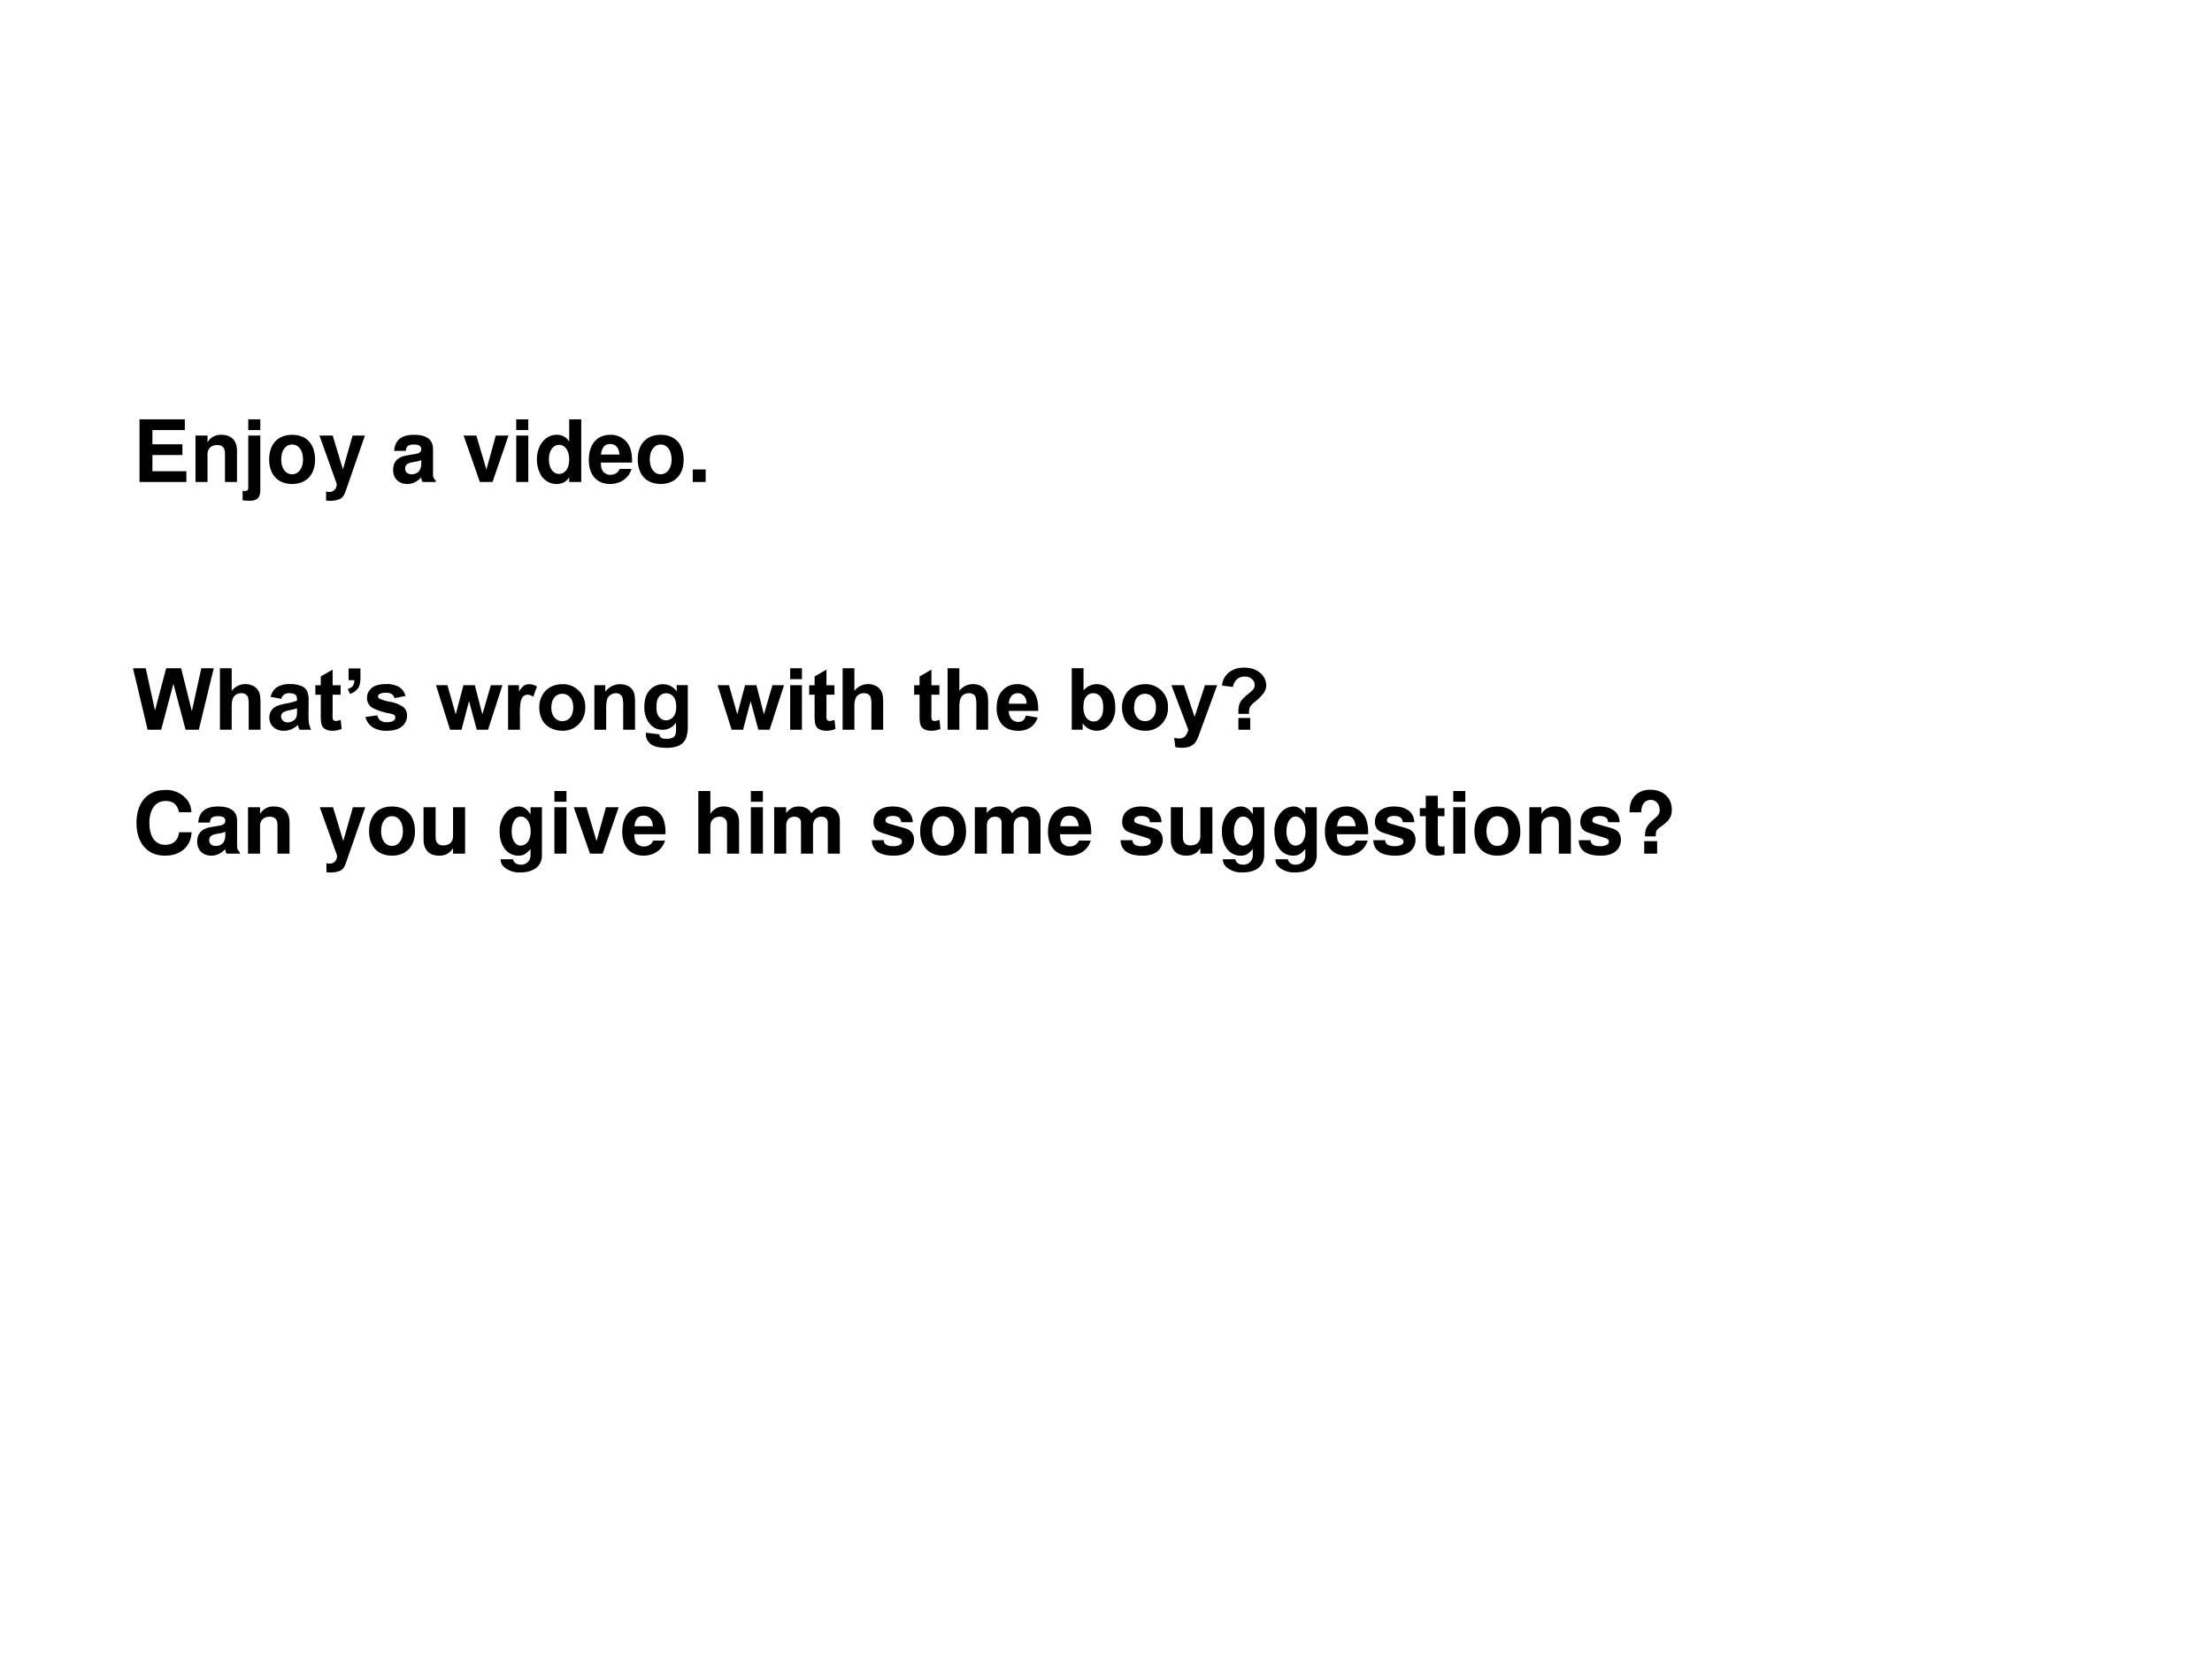 <svg xmlns="http://www.w3.org/2000/svg" xmlns:xlink="http://www.w3.org/1999/xlink" width="960" height="720" viewBox="0 0 720 540"><rect x="0" y="0" width="720" height="540" fill="#808080" stroke="none"/><g data-name="P"><clipPath id="a"><path fill-rule="evenodd" d="M0 540h720V0H0Z"/></clipPath><g clip-path="url(#a)"><path fill="#fff" fill-rule="evenodd" d="M0 540h720V0H0Z"/></g></g><g data-name="P"><symbol id="b"><path d="M.15.314h.349v.125H.15v.165h.377v.125H0V0h.545v.125H.15v.189Z"/></symbol><symbol id="c"><path d="M0 .54V0h.14v.324C.14.388.184.43.253.43c.06 0 .09-.033.09-.097V0h.14v.362c0 .12-.065.187-.181.187A.176.176 0 0 1 .14.462V.54H0Z"/></symbol><symbol id="d"><path d="M.206.758h-.14V.155C.066.124.055.113.025.113A.073.073 0 0 0 0 .117V.005A.854.854 0 0 1 .083 0C.17 0 .206.036.206.124v.634m0 .189h-.14V.822h.14v.125Z"/></symbol><symbol id="e"><path d="M.266.572C.101.572 0 .463 0 .286 0 .108.101 0 .267 0c.165 0 .267.108.267.282 0 .183-.099.29-.268.29M.267.459C.344.459.394.39.394.284.394.183.342.113.267.113.191.113.14.182.14.286c0 .104.051.173.127.173Z"/></symbol><symbol id="f"><path d="M.385.759.273.366.154.759H0L.201.197C.201.141.166.103.114.103a.155.155 0 0 0-.037.006V.004a.313.313 0 0 1 .151.013C.267.033.284.055.307.12l.222.639H.385Z"/></symbol><symbol id="g"><path d="M-2147483500-2147483500Z"/></symbol><symbol id="h"><path d="M.496.04C.472.063.464.079.464.106v.3c0 .11-.075.166-.221.166C.097.572.021.51.012.385h.135c.007.056.03.074.099.074C.3.459.327.441.327.405A.048.048 0 0 0 .303.363C.284.353.284.353.215.342L.159.332C.052.314 0 .259 0 .162 0 .065.065 0 .164 0c.06 0 .114.025.164.077 0-.028.003-.038.016-.054h.152V.04m-.169.2C.327.159.287.113.216.113.169.113.14.138.14.178.14.22.162.24.22.252l.048.009a.176.176 0 0 1 .059.017V.24Z"/></symbol><symbol id="i"><path d="m.336 0 .186.54H.374L.265.145.148.54H0L.189 0h.147Z"/></symbol><symbol id="j"><path d="M.14.54H0V0h.14v.54m0 .189H0V.604h.14v.125Z"/></symbol><symbol id="k"><path d="M.376.023h.14v.729h-.14V.493a.162.162 0 0 1-.149.079C.098.572 0 .448 0 .285 0 .212.022.138.058.086A.21.21 0 0 1 .227 0c.068 0 .114.024.149.078V.023M.258.455C.329.455.376.387.376.283.376.185.328.117.258.117.188.117.14.186.14.285c0 .101.048.17.118.17Z"/></symbol><symbol id="l"><path d="M.502.249a.452.452 0 0 1-.02.166.237.237 0 0 1-.232.157C.095.572 0 .46 0 .279 0 .106.094 0 .247 0c.121 0 .219.068.25.175H.359C.342.132.303.107.252.107A.106.106 0 0 0 .16.154C.147.174.142.198.14.249h.362m-.36.093c.009.083.044.123.106.123C.312.465.35.422.357.342H.142Z"/></symbol><symbol id="m"><path d="M.15.146H0V0h.15v.146Z"/></symbol><use xlink:href="#b" transform="matrix(27.984 0 0 -27.984 45.41 156.89)"/><use xlink:href="#c" transform="matrix(27.984 0 0 -27.984 63.628 156.89)"/><use xlink:href="#d" transform="matrix(27.984 0 0 -27.984 78.964 162.99)"/><use xlink:href="#e" transform="matrix(27.984 0 0 -27.984 87.61 157.534)"/><use xlink:href="#f" transform="matrix(27.984 0 0 -27.984 103.981 163.019)"/><use xlink:href="#g" transform="matrix(27.984 0 0 -27.984 60095178000 -60095178000)"/><use xlink:href="#h" transform="matrix(27.984 0 0 -27.984 127.964 157.534)"/><use xlink:href="#g" transform="matrix(27.984 0 0 -27.984 60095178000 -60095178000)"/><use xlink:href="#i" transform="matrix(27.984 0 0 -27.984 150.91 156.89)"/><use xlink:href="#j" transform="matrix(27.984 0 0 -27.984 168.037 156.89)"/><use xlink:href="#k" transform="matrix(27.984 0 0 -27.984 174.753 157.534)"/><use xlink:href="#l" transform="matrix(27.984 0 0 -27.984 191.655 157.534)"/><use xlink:href="#e" transform="matrix(27.984 0 0 -27.984 207.578 157.534)"/><use xlink:href="#m" transform="matrix(27.984 0 0 -27.984 225.488 156.89)"/><use xlink:href="#g" transform="matrix(27.984 0 0 -27.984 60095178000 -60095178000)"/><use xlink:href="#g" transform="matrix(27.984 0 0 -27.984 60095178000 -60095178000)"/></g><use xlink:href="#g" data-name="P" transform="matrix(27.96 0 0 -27.96 60043638000 -60043638000)"/><g data-name="P"><symbol id="n"><path d="M.17 0 0 .716h.148L.256.224l.13.492H.56l.125-.5.11.5h.145L.766 0H.612L.47.535.328 0H.17Z"/></symbol><symbol id="o"><path d="M.137.716V.453a.202.202 0 0 0 .244.06.138.138 0 0 0 .057-.045.158.158 0 0 0 .027-.06.524.524 0 0 0 .007-.104V0H.335v.274a.406.406 0 0 1-.008.103A.066.066 0 0 1 .3.412.086.086 0 0 1 .25.425.114.114 0 0 1 .189.41a.097.097 0 0 1-.04-.05.302.302 0 0 1-.012-.1V0H0v.716h.137Z"/></symbol><symbol id="p"><path d="M.139.372.014.395c.014.05.038.087.072.11A.264.264 0 0 0 .24.543.325.325 0 0 0 .375.52.133.133 0 0 0 .438.465.278.278 0 0 0 .457.342L.456.182c0-.045.002-.08.006-.1a.304.304 0 0 1 .025-.07H.35a.505.505 0 0 0-.018.056.247.247 0 0 0-.075-.05A.215.215 0 0 0 .172 0a.178.178 0 0 0-.126.043.145.145 0 0 0-.046.11c0 .03.007.056.021.078.014.024.034.041.059.053a.456.456 0 0 0 .109.032.748.748 0 0 1 .133.034v.014C.322.39.316.409.302.42.29.43.266.437.23.437A.097.097 0 0 1 .172.422a.099.099 0 0 1-.033-.05M.322.261A.858.858 0 0 0 .24.24.252.252 0 0 1 .164.216.057.057 0 0 1 .137.167c0-.019.007-.035.022-.05a.075.075 0 0 1 .054-.02c.025 0 .049.008.071.024a.086.086 0 0 1 .033.046.27.27 0 0 1 .005.066v.028Z"/></symbol><symbol id="q"><path d="M.294.53V.42H.201V.213C.2.17.2.145.203.138A.032.032 0 0 1 .215.12.04.04 0 0 1 .24.114c.012 0 .03.004.055.013L.306.021A.273.273 0 0 0 .197 0 .175.175 0 0 0 .13.012a.102.102 0 0 0-.044.032.132.132 0 0 0-.019.054.665.665 0 0 0-.004.097V.42H0v.11h.063v.102l.138.08V.53h.093Z"/></symbol><symbol id="r"><path d="M.011.297h.137V.199a.345.345 0 0 0-.01-.095A.14.14 0 0 0 .1.043.198.198 0 0 0 .027 0L0 .057c.028.009.047.021.06.037A.113.113 0 0 1 .077.16H.01v.137Z"/></symbol><symbol id="s"><path d="m0 .16.138.02A.102.102 0 0 1 .173.12.121.121 0 0 1 .25.1C.284.1.31.105.329.118.34.128.347.14.347.155c0 .01-.004.02-.01.026A.11.11 0 0 1 .29.2a.74.74 0 0 0-.21.067.134.134 0 0 0-.062.117c0 .045.018.082.053.113.036.03.09.046.165.046A.288.288 0 0 0 .396.507a.177.177 0 0 0 .07-.102L.338.38a.08.08 0 0 1-.031.046.114.114 0 0 1-.066.016.15.15 0 0 1-.078-.015A.033.033 0 0 1 .146.4C.146.39.151.382.16.375A.514.514 0 0 1 .288.337.382.382 0 0 0 .441.276.127.127 0 0 0 .484.174.157.157 0 0 0 .424.05C.386.017.327 0 .25 0A.29.29 0 0 0 .08.043.198.198 0 0 0 0 .16Z"/></symbol><symbol id="t"><path d="M-2147483500-2147483500Z"/></symbol><symbol id="u"><path d="M.164 0 0 .519h.133L.23.179l.09.34h.132L.54.179l.099.34h.135L.606 0H.475l-.09.333L.297 0H.164Z"/></symbol><symbol id="v"><path d="M.137 0H0v.519h.127V.445a.224.224 0 0 0 .059.069.11.11 0 0 0 .06.016.174.174 0 0 0 .09-.026L.293.384A.12.12 0 0 1 .23.408.075.075 0 0 1 .18.391C.167.381.156.361.148.334A.832.832 0 0 1 .138.16V0Z"/></symbol><symbol id="w"><path d="M0 .278c0 .046.011.09.034.133a.232.232 0 0 0 .095.097.285.285 0 0 0 .138.034.258.258 0 0 0 .268-.27A.268.268 0 0 0 .46.077.256.256 0 0 0 .269 0a.303.303 0 0 0-.137.032.222.222 0 0 0-.098.094A.316.316 0 0 0 0 .278M.14.271C.14.22.154.181.178.153a.116.116 0 0 1 .09-.041c.036 0 .066.013.09.04.025.028.037.068.037.12 0 .05-.012.09-.037.117a.115.115 0 0 1-.09.041.116.116 0 0 1-.09-.04C.153.361.141.321.141.27Z"/></symbol><symbol id="x"><path d="M.473 0H.335v.265a.406.406 0 0 1-.008.108.076.076 0 0 1-.077.052.11.11 0 0 1-.063-.02.1.1 0 0 1-.04-.051.458.458 0 0 1-.01-.12V0H0v.519h.127V.442A.208.208 0 0 0 .298.53C.328.53.356.525.381.514a.135.135 0 0 0 .084-.1.416.416 0 0 0 .008-.092V0Z"/></symbol><symbol id="y"><path d="M.018.176.175.157C.177.14.183.127.193.12.206.11.226.105.254.105a.16.16 0 0 1 .081.016.066.066 0 0 1 .027.035.208.208 0 0 1 .007.063v.075A.186.186 0 0 0 .213.21C.143.21.09.24.048.3A.3.3 0 0 0 0 .473C0 .56.02.626.063.672A.203.203 0 0 0 .218.74.19.19 0 0 0 .377.656V.73h.129V.264A.464.464 0 0 0 .49.126a.17.17 0 0 0-.043-.07.188.188 0 0 0-.073-.041A.382.382 0 0 0 .26 0C.172 0 .11.015.073.045A.141.141 0 0 0 .018.16v.016M.141.48C.14.425.15.385.172.36A.1.1 0 0 1 .252.32a.11.11 0 0 1 .084.04C.36.386.371.425.371.476c0 .054-.011.094-.033.12a.106.106 0 0 1-.084.039.102.102 0 0 1-.082-.039C.152.572.141.533.141.48Z"/></symbol><symbol id="z"><path d="M0 .589v.127h.137V.589H0M0 0v.519h.137V0H0Z"/></symbol><symbol id="A"><path d="M.34.177.477.154A.225.225 0 0 0 .394.039.245.245 0 0 0 .25 0c-.09 0-.156.03-.2.088A.297.297 0 0 0 0 .268c0 .085.022.152.067.2a.222.222 0 0 0 .17.074A.23.23 0 0 0 .42.465C.465.415.486.337.484.231H.141A.14.14 0 0 1 .174.136.104.104 0 0 1 .253.103c.021 0 .04.005.054.017.015.012.026.03.033.057m.008.138c0 .04-.011.07-.03.09a.094.094 0 0 1-.072.032.095.095 0 0 1-.074-.033.127.127 0 0 1-.029-.089h.205Z"/></symbol><symbol id="B"><path d="M0 .012v.716h.137V.47a.202.202 0 0 0 .307.003C.486.428.506.362.506.276A.299.299 0 0 0 .443.072a.197.197 0 0 0-.316.016V.012H0m.136.27A.22.22 0 0 1 .162.163.109.109 0 0 1 .256.108c.03 0 .056.013.077.039.022.026.033.067.033.123C.366.329.355.37.333.397a.102.102 0 0 1-.082.04.103.103 0 0 1-.082-.039C.147.373.136.334.136.282Z"/></symbol><symbol id="C"><path d="M0 .729h.146L.27.361l.121.368h.142L.35.23.317.14A.357.357 0 0 0 .283.07.142.142 0 0 0 .245.032.158.158 0 0 0 .193.008a.364.364 0 0 0-.147 0L.032.116A.304.304 0 0 1 .091.109c.032 0 .056.01.071.029a.192.192 0 0 1 .035.071L0 .729Z"/></symbol><symbol id="D"><path d="M.315.185H.19v.032c0 .04.007.074.02.1.013.026.04.055.08.088a.6.6 0 0 1 .072.064.088.088 0 0 1-.014.121.123.123 0 0 1-.086.029.13.13 0 0 1-.088-.03.159.159 0 0 1-.048-.091L0 .514a.21.21 0 0 0 .074.148c.046.04.107.061.182.061.079 0 .141-.02.188-.062a.186.186 0 0 0 .07-.143.157.157 0 0 0-.026-.086.555.555 0 0 0-.11-.11.214.214 0 0 1-.054-.059.199.199 0 0 1-.01-.078M.19 0v.137h.138V0H.19Z"/></symbol><use xlink:href="#n" transform="matrix(27.96 0 0 -27.96 43.296 237.53)"/><use xlink:href="#o" transform="matrix(27.96 0 0 -27.96 71.587 237.53)"/><use xlink:href="#p" transform="matrix(27.96 0 0 -27.96 87.674 237.858)"/><use xlink:href="#q" transform="matrix(27.96 0 0 -27.96 102.647 237.858)"/><use xlink:href="#r" transform="matrix(27.96 0 0 -27.96 113.187 225.87)"/><use xlink:href="#s" transform="matrix(27.96 0 0 -27.96 118.956 237.858)"/><use xlink:href="#t" transform="matrix(27.96 0 0 -27.96 60043638000 -60043638000)"/><use xlink:href="#u" transform="matrix(27.96 0 0 -27.96 141.91 237.53)"/><use xlink:href="#v" transform="matrix(27.96 0 0 -27.96 165.383 237.53)"/><use xlink:href="#w" transform="matrix(27.96 0 0 -27.96 175.536 237.858)"/><use xlink:href="#x" transform="matrix(27.96 0 0 -27.96 193.48 237.53)"/><use xlink:href="#y" transform="matrix(27.96 0 0 -27.96 209.73 243.414)"/><use xlink:href="#t" transform="matrix(27.96 0 0 -27.96 60043638000 -60043638000)"/><use xlink:href="#u" transform="matrix(27.96 0 0 -27.96 233.563 237.53)"/><use xlink:href="#z" transform="matrix(27.96 0 0 -27.96 257.2 237.53)"/><use xlink:href="#q" transform="matrix(27.96 0 0 -27.96 263.389 237.858)"/><use xlink:href="#o" transform="matrix(27.96 0 0 -27.96 274.27 237.53)"/><use xlink:href="#t" transform="matrix(27.96 0 0 -27.96 60043638000 -60043638000)"/><use xlink:href="#q" transform="matrix(27.96 0 0 -27.96 297.556 237.858)"/><use xlink:href="#o" transform="matrix(27.96 0 0 -27.96 308.437 237.53)"/><use xlink:href="#A" transform="matrix(27.96 0 0 -27.96 324.414 237.858)"/><use xlink:href="#t" transform="matrix(27.96 0 0 -27.96 60043638000 -60043638000)"/><use xlink:href="#B" transform="matrix(27.96 0 0 -27.96 348.856 237.858)"/><use xlink:href="#w" transform="matrix(27.96 0 0 -27.96 365.216 237.858)"/><use xlink:href="#C" transform="matrix(27.96 0 0 -27.96 381.288 243.414)"/><use xlink:href="#D" transform="matrix(27.96 0 0 -27.96 397.782 237.53)"/><use xlink:href="#t" transform="matrix(27.96 0 0 -27.96 60043638000 -60043638000)"/><use xlink:href="#g" transform="matrix(27.96 0 0 -27.96 60043638000 -60043638000)"/></g><g data-name="P"><symbol id="E"><path d="M.638.505a.248.248 0 0 1-.049.144.308.308 0 0 1-.255.115C.128.764 0 .617 0 .381 0 .146.127 0 .33 0c.182 0 .302.105.311.272H.495C.485.179.427.126.334.126.218.126.15.22.15.379c0 .161.071.257.189.257.087 0 .136-.042.156-.131h.143Z"/></symbol><symbol id="F"><path d="M.483.023v.54h-.14V.225C.343.161.299.119.23.119.17.119.14.151.14.216v.347H0V.187C0 .067.065 0 .181 0c.073 0 .122.026.162.087V.023h.14Z"/></symbol><symbol id="G"><path d="M.359.758V.675C.32.738.277.767.22.767A.199.199 0 0 1 .082.704.32.32 0 0 1 0 .475c0-.166.088-.28.217-.28.058 0 .093.019.142.078V.2C.359.135.313.09.247.09.197.09.166.112.155.153H.011C.012.111.027.082.064.052A.274.274 0 0 1 .242 0c.156 0 .25.075.25.2v.558H.359M.246.65C.312.65.361.577.361.477.361.379.314.312.244.312.183.312.14.379.14.477.14.579.183.65.246.65Z"/></symbol><symbol id="H"><path d="M0 .729V0h.14v.324C.14.386.185.43.248.43a.08.08 0 0 0 .07-.033C.331.379.334.364.334.33V0h.14v.362c0 .067-.018.115-.055.146a.192.192 0 0 1-.121.041A.174.174 0 0 1 .14.462v.267H0Z"/></symbol><symbol id="I"><path d="M0 .54V0h.14v.324C.14.391.176.43.236.43.283.43.312.403.312.36V0h.14v.324C.452.39.488.43.548.43.595.43.624.403.624.36V0h.14v.382C.764.487.7.549.592.549a.18.18 0 0 1-.158-.08C.408.52.354.549.287.549.225.549.185.529.139.473V.54H0Z"/></symbol><symbol id="J"><path d="M.476.389C.474.503.386.572.241.572.104.572.019.503.019.392a.13.13 0 0 1 .03-.088C.068.285.085.276.137.259L.304.207C.339.196.351.185.351.163.351.13.312.11.247.11.21.11.182.116.164.129.149.14.143.151.137.18H0C.004.061.091 0 .255 0 .33 0 .387.016.427.048.467.08.491.13.491.183c0 .07-.035.115-.106.136L.208.37C.169.382.159.39.159.412c0 .03.032.05.081.05.067 0 .1-.024.101-.073h.135Z"/></symbol><symbol id="K"><path d="M.287.552H.209v.145h-.14V.552H0V.459h.069V.127C.069.042.114 0 .206 0c.032 0 .055.003.081.011v.098C.273.107.266.106.255.106.218.106.209.117.209.165v.294h.078v.093Z"/></symbol><symbol id="L"><path d="M.305.201c0 .066.007.077.067.119.093.066.12.11.12.194 0 .136-.102.23-.249.23C.157.744.09.714.047.655.014.611.001.563 0 .481h.136c0 .09.042.145.111.145.059 0 .104-.049.104-.115C.351.466.339.447.281.399.201.331.178.286.181.201h.124M.321.146h-.15V0h.15v.146Z"/></symbol><use xlink:href="#E" transform="matrix(27.984 0 0 -27.984 44.431 278.514)"/><use xlink:href="#h" transform="matrix(27.984 0 0 -27.984 64.188 278.514)"/><use xlink:href="#c" transform="matrix(27.984 0 0 -27.984 80.727 277.87)"/><use xlink:href="#g" transform="matrix(27.984 0 0 -27.984 60095178000 -60095178000)"/><use xlink:href="#f" transform="matrix(27.984 0 0 -27.984 104.093 283.998)"/><use xlink:href="#e" transform="matrix(27.984 0 0 -27.984 120.128 278.514)"/><use xlink:href="#F" transform="matrix(27.984 0 0 -27.984 137.87 278.514)"/><use xlink:href="#g" transform="matrix(27.984 0 0 -27.984 60095178000 -60095178000)"/><use xlink:href="#G" transform="matrix(27.984 0 0 -27.984 162.636 283.97)"/><use xlink:href="#j" transform="matrix(27.984 0 0 -27.984 180.462 277.87)"/><use xlink:href="#i" transform="matrix(27.984 0 0 -27.984 186.758 277.87)"/><use xlink:href="#l" transform="matrix(27.984 0 0 -27.984 202.54 278.514)"/><use xlink:href="#g" transform="matrix(27.984 0 0 -27.984 60095178000 -60095178000)"/><use xlink:href="#H" transform="matrix(27.984 0 0 -27.984 227.307 277.87)"/><use xlink:href="#j" transform="matrix(27.984 0 0 -27.984 244.405 277.87)"/><use xlink:href="#I" transform="matrix(27.984 0 0 -27.984 251.989 277.87)"/><use xlink:href="#g" transform="matrix(27.984 0 0 -27.984 60095178000 -60095178000)"/><use xlink:href="#J" transform="matrix(27.984 0 0 -27.984 283.778 278.514)"/><use xlink:href="#e" transform="matrix(27.984 0 0 -27.984 299.505 278.514)"/><use xlink:href="#I" transform="matrix(27.984 0 0 -27.984 317.303 277.87)"/><use xlink:href="#l" transform="matrix(27.984 0 0 -27.984 341.118 278.514)"/><use xlink:href="#g" transform="matrix(27.984 0 0 -27.984 60095178000 -60095178000)"/><use xlink:href="#J" transform="matrix(27.984 0 0 -27.984 364.736 278.514)"/><use xlink:href="#F" transform="matrix(27.984 0 0 -27.984 381.107 278.514)"/><use xlink:href="#G" transform="matrix(27.984 0 0 -27.984 397.73 283.97)"/><use xlink:href="#G" transform="matrix(27.984 0 0 -27.984 414.828 283.97)"/><use xlink:href="#l" transform="matrix(27.984 0 0 -27.984 431.254 278.514)"/><use xlink:href="#J" transform="matrix(27.984 0 0 -27.984 447.01 278.514)"/><use xlink:href="#K" transform="matrix(27.984 0 0 -27.984 462.149 278.514)"/><use xlink:href="#j" transform="matrix(27.984 0 0 -27.984 473.034 277.87)"/><use xlink:href="#e" transform="matrix(27.984 0 0 -27.984 479.918 278.514)"/><use xlink:href="#c" transform="matrix(27.984 0 0 -27.984 497.8 277.87)"/><use xlink:href="#J" transform="matrix(27.984 0 0 -27.984 513.863 278.514)"/><use xlink:href="#L" transform="matrix(27.984 0 0 -27.984 530.402 277.87)"/><use xlink:href="#g" transform="matrix(27.984 0 0 -27.984 60095178000 -60095178000)"/><use xlink:href="#g" transform="matrix(27.984 0 0 -27.984 60095178000 -60095178000)"/></g><use xlink:href="#g" data-name="P" transform="matrix(27.96 0 0 -27.96 60043638000 -60043638000)"/></svg>